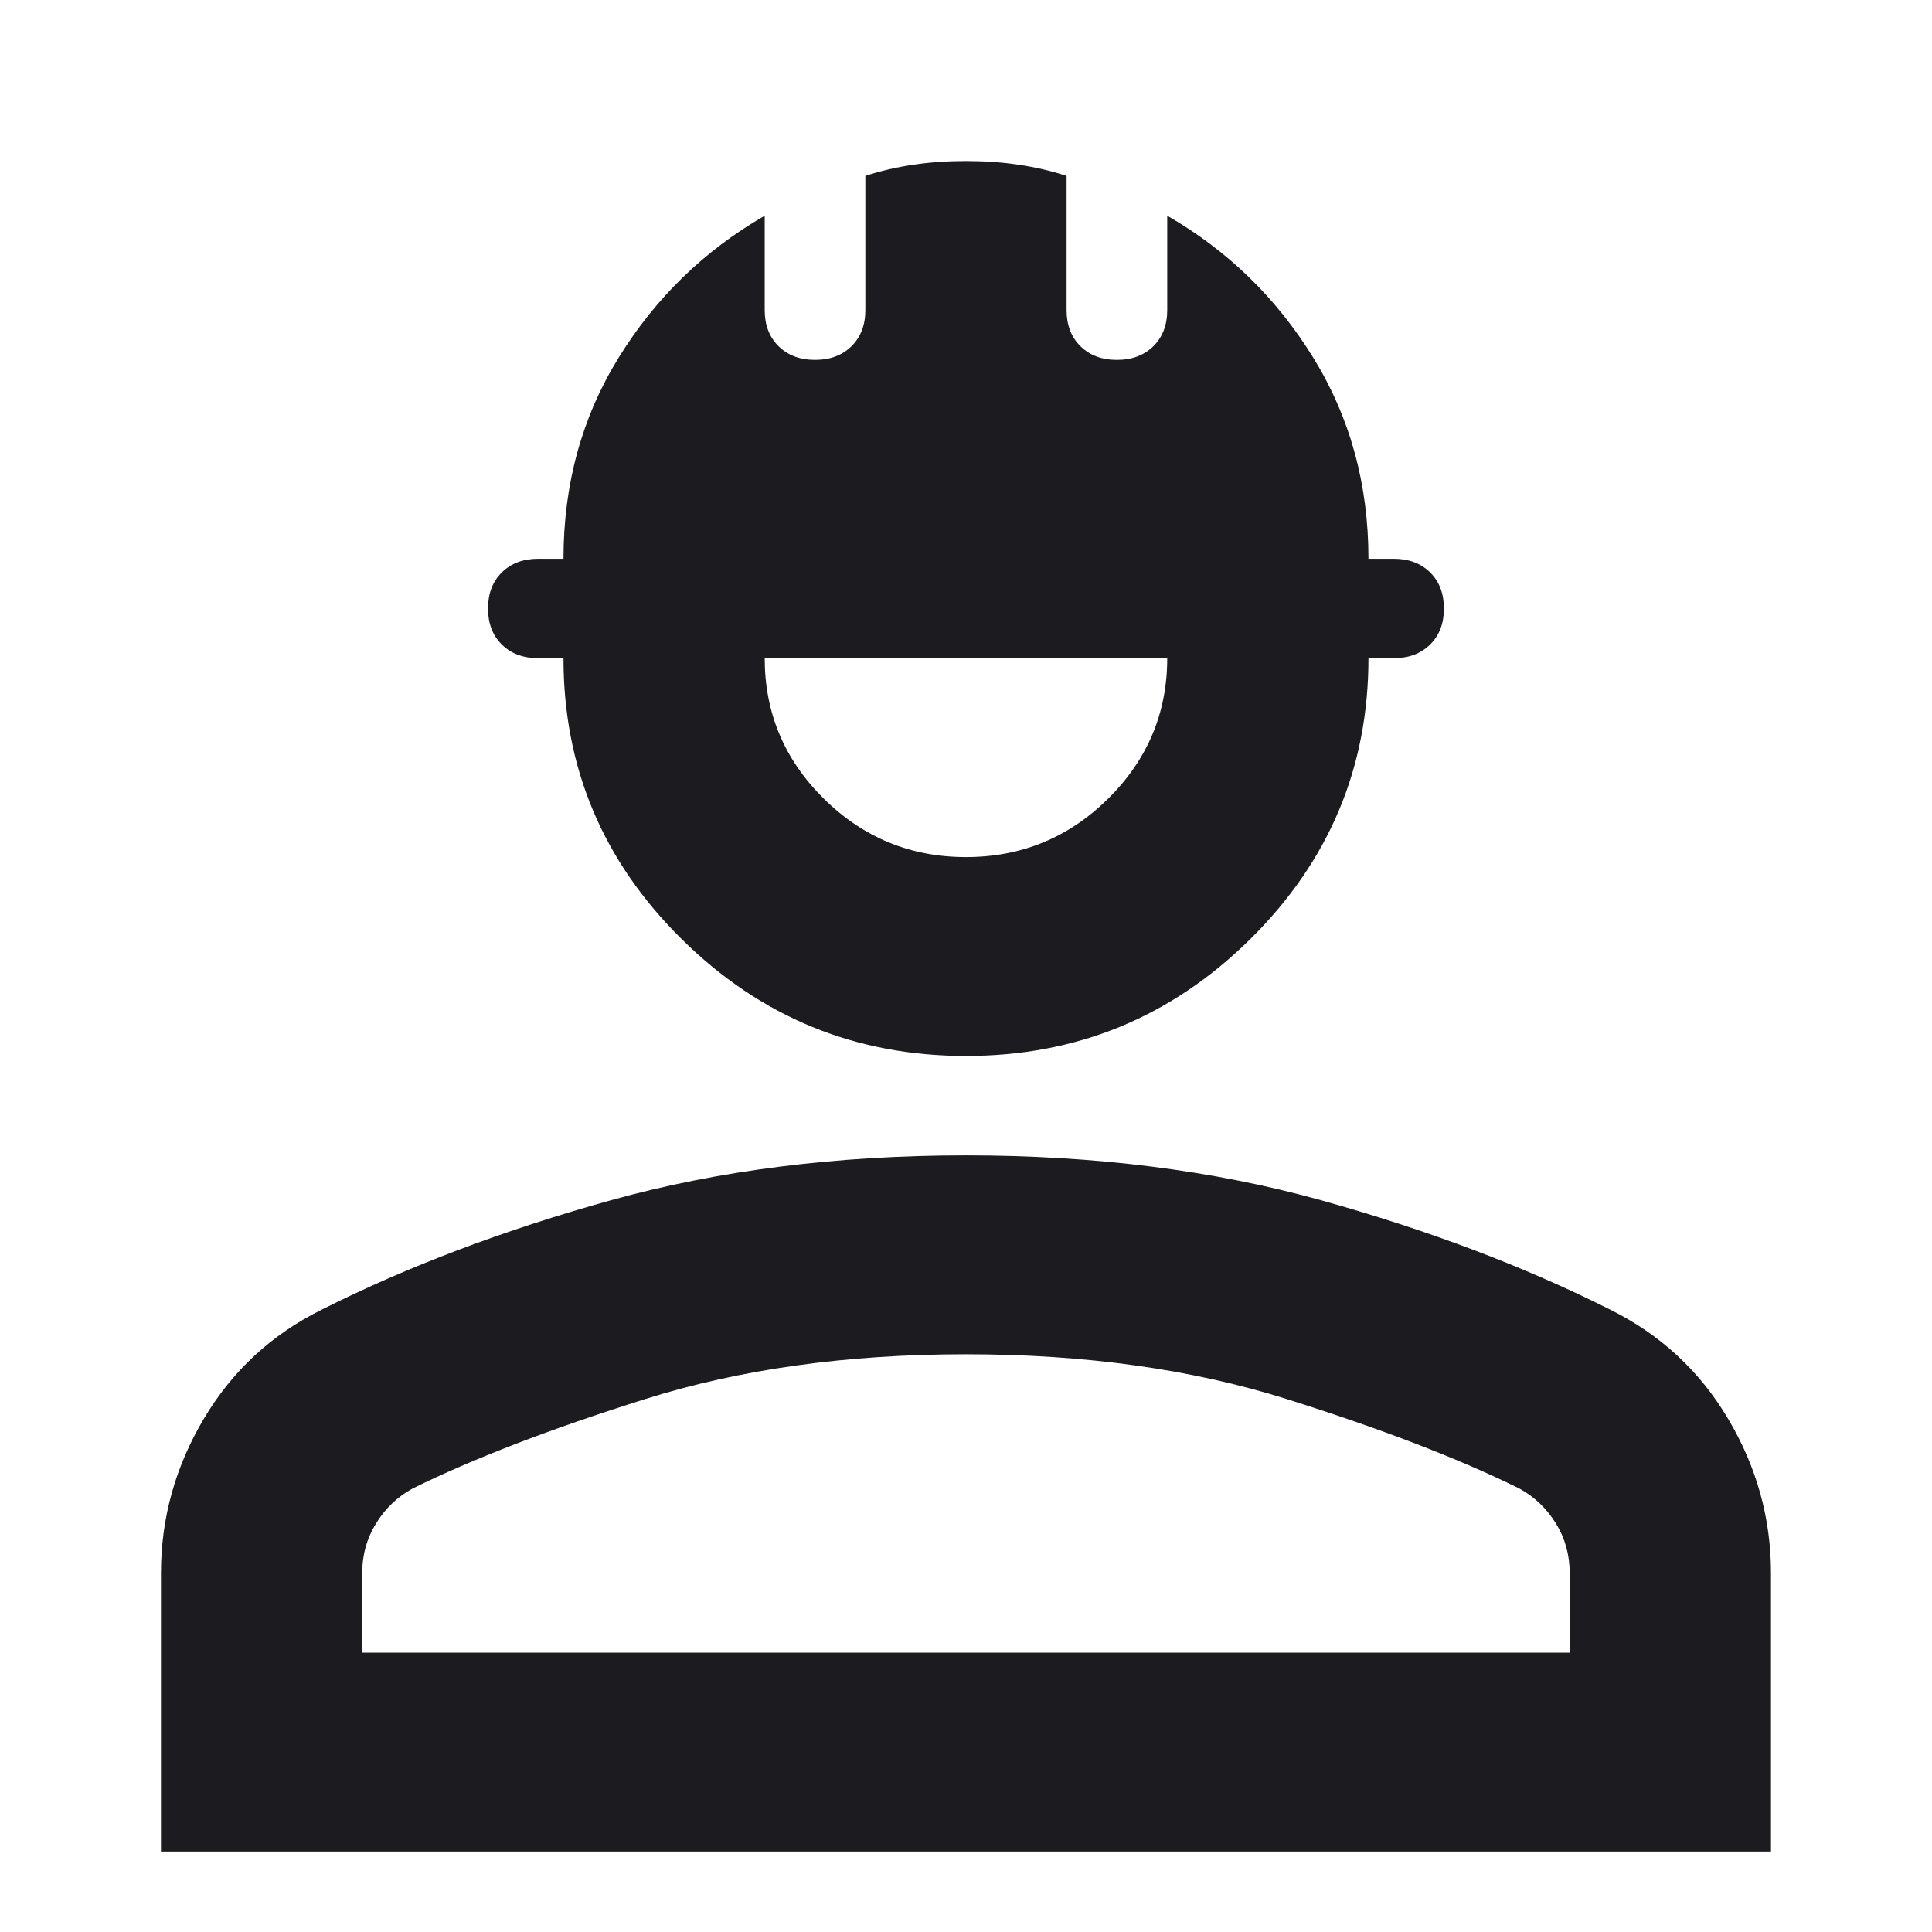 <svg width="100%" height="100%" viewBox="0 0 32 32" fill="none" xmlns="http://www.w3.org/2000/svg">
<mask id="mask0_419_9054" style="mask-type:alpha" maskUnits="userSpaceOnUse" x="0" y="0" width="32" height="32">
<rect width="32" height="32" fill="#D9D9D9"/>
</mask>
<g mask="url(#mask0_419_9054)">
<path d="M2.666 30.667V26.055C2.666 25.149 2.902 24.298 3.374 23.502C3.847 22.706 4.499 22.102 5.333 21.69C6.749 20.977 8.347 20.373 10.124 19.878C11.902 19.384 13.861 19.137 15.999 19.137C18.138 19.137 20.097 19.384 21.874 19.878C23.652 20.373 25.249 20.977 26.666 21.69C27.499 22.102 28.152 22.706 28.624 23.502C29.097 24.298 29.333 25.149 29.333 26.055V30.667H2.666ZM5.999 27.373H25.999V26.055C25.999 25.753 25.923 25.479 25.77 25.232C25.617 24.984 25.416 24.792 25.166 24.655C24.166 24.161 22.881 23.667 21.312 23.173C19.742 22.678 17.972 22.431 15.999 22.431C14.027 22.431 12.256 22.678 10.687 23.173C9.117 23.667 7.833 24.161 6.833 24.655C6.583 24.792 6.381 24.984 6.229 25.232C6.076 25.479 5.999 25.753 5.999 26.055V27.373ZM15.999 17.49C14.166 17.49 12.597 16.845 11.291 15.555C9.985 14.265 9.333 12.714 9.333 10.902H8.916C8.666 10.902 8.465 10.827 8.312 10.676C8.159 10.525 8.083 10.326 8.083 10.079C8.083 9.831 8.159 9.632 8.312 9.481C8.465 9.33 8.666 9.255 8.916 9.255H9.333C9.333 8.02 9.638 6.908 10.249 5.92C10.861 4.931 11.666 4.149 12.666 3.573V5.137C12.666 5.384 12.742 5.583 12.895 5.734C13.048 5.885 13.249 5.961 13.499 5.961C13.749 5.961 13.951 5.885 14.104 5.734C14.256 5.583 14.333 5.384 14.333 5.137V2.914C14.583 2.831 14.847 2.77 15.124 2.729C15.402 2.687 15.694 2.667 15.999 2.667C16.305 2.667 16.597 2.687 16.874 2.729C17.152 2.77 17.416 2.831 17.666 2.914V5.137C17.666 5.384 17.742 5.583 17.895 5.734C18.048 5.885 18.249 5.961 18.499 5.961C18.749 5.961 18.951 5.885 19.104 5.734C19.256 5.583 19.333 5.384 19.333 5.137V3.573C20.333 4.149 21.138 4.931 21.749 5.92C22.36 6.908 22.666 8.02 22.666 9.255H23.083C23.333 9.255 23.534 9.33 23.687 9.481C23.84 9.632 23.916 9.831 23.916 10.079C23.916 10.326 23.84 10.525 23.687 10.676C23.534 10.827 23.333 10.902 23.083 10.902H22.666C22.666 12.714 22.013 14.265 20.708 15.555C19.402 16.845 17.833 17.49 15.999 17.49ZM15.999 14.196C16.916 14.196 17.701 13.874 18.354 13.229C19.006 12.583 19.333 11.808 19.333 10.902H12.666C12.666 11.808 12.992 12.583 13.645 13.229C14.298 13.874 15.083 14.196 15.999 14.196Z" fill="#1C1B1F"/>
</g>
</svg>
